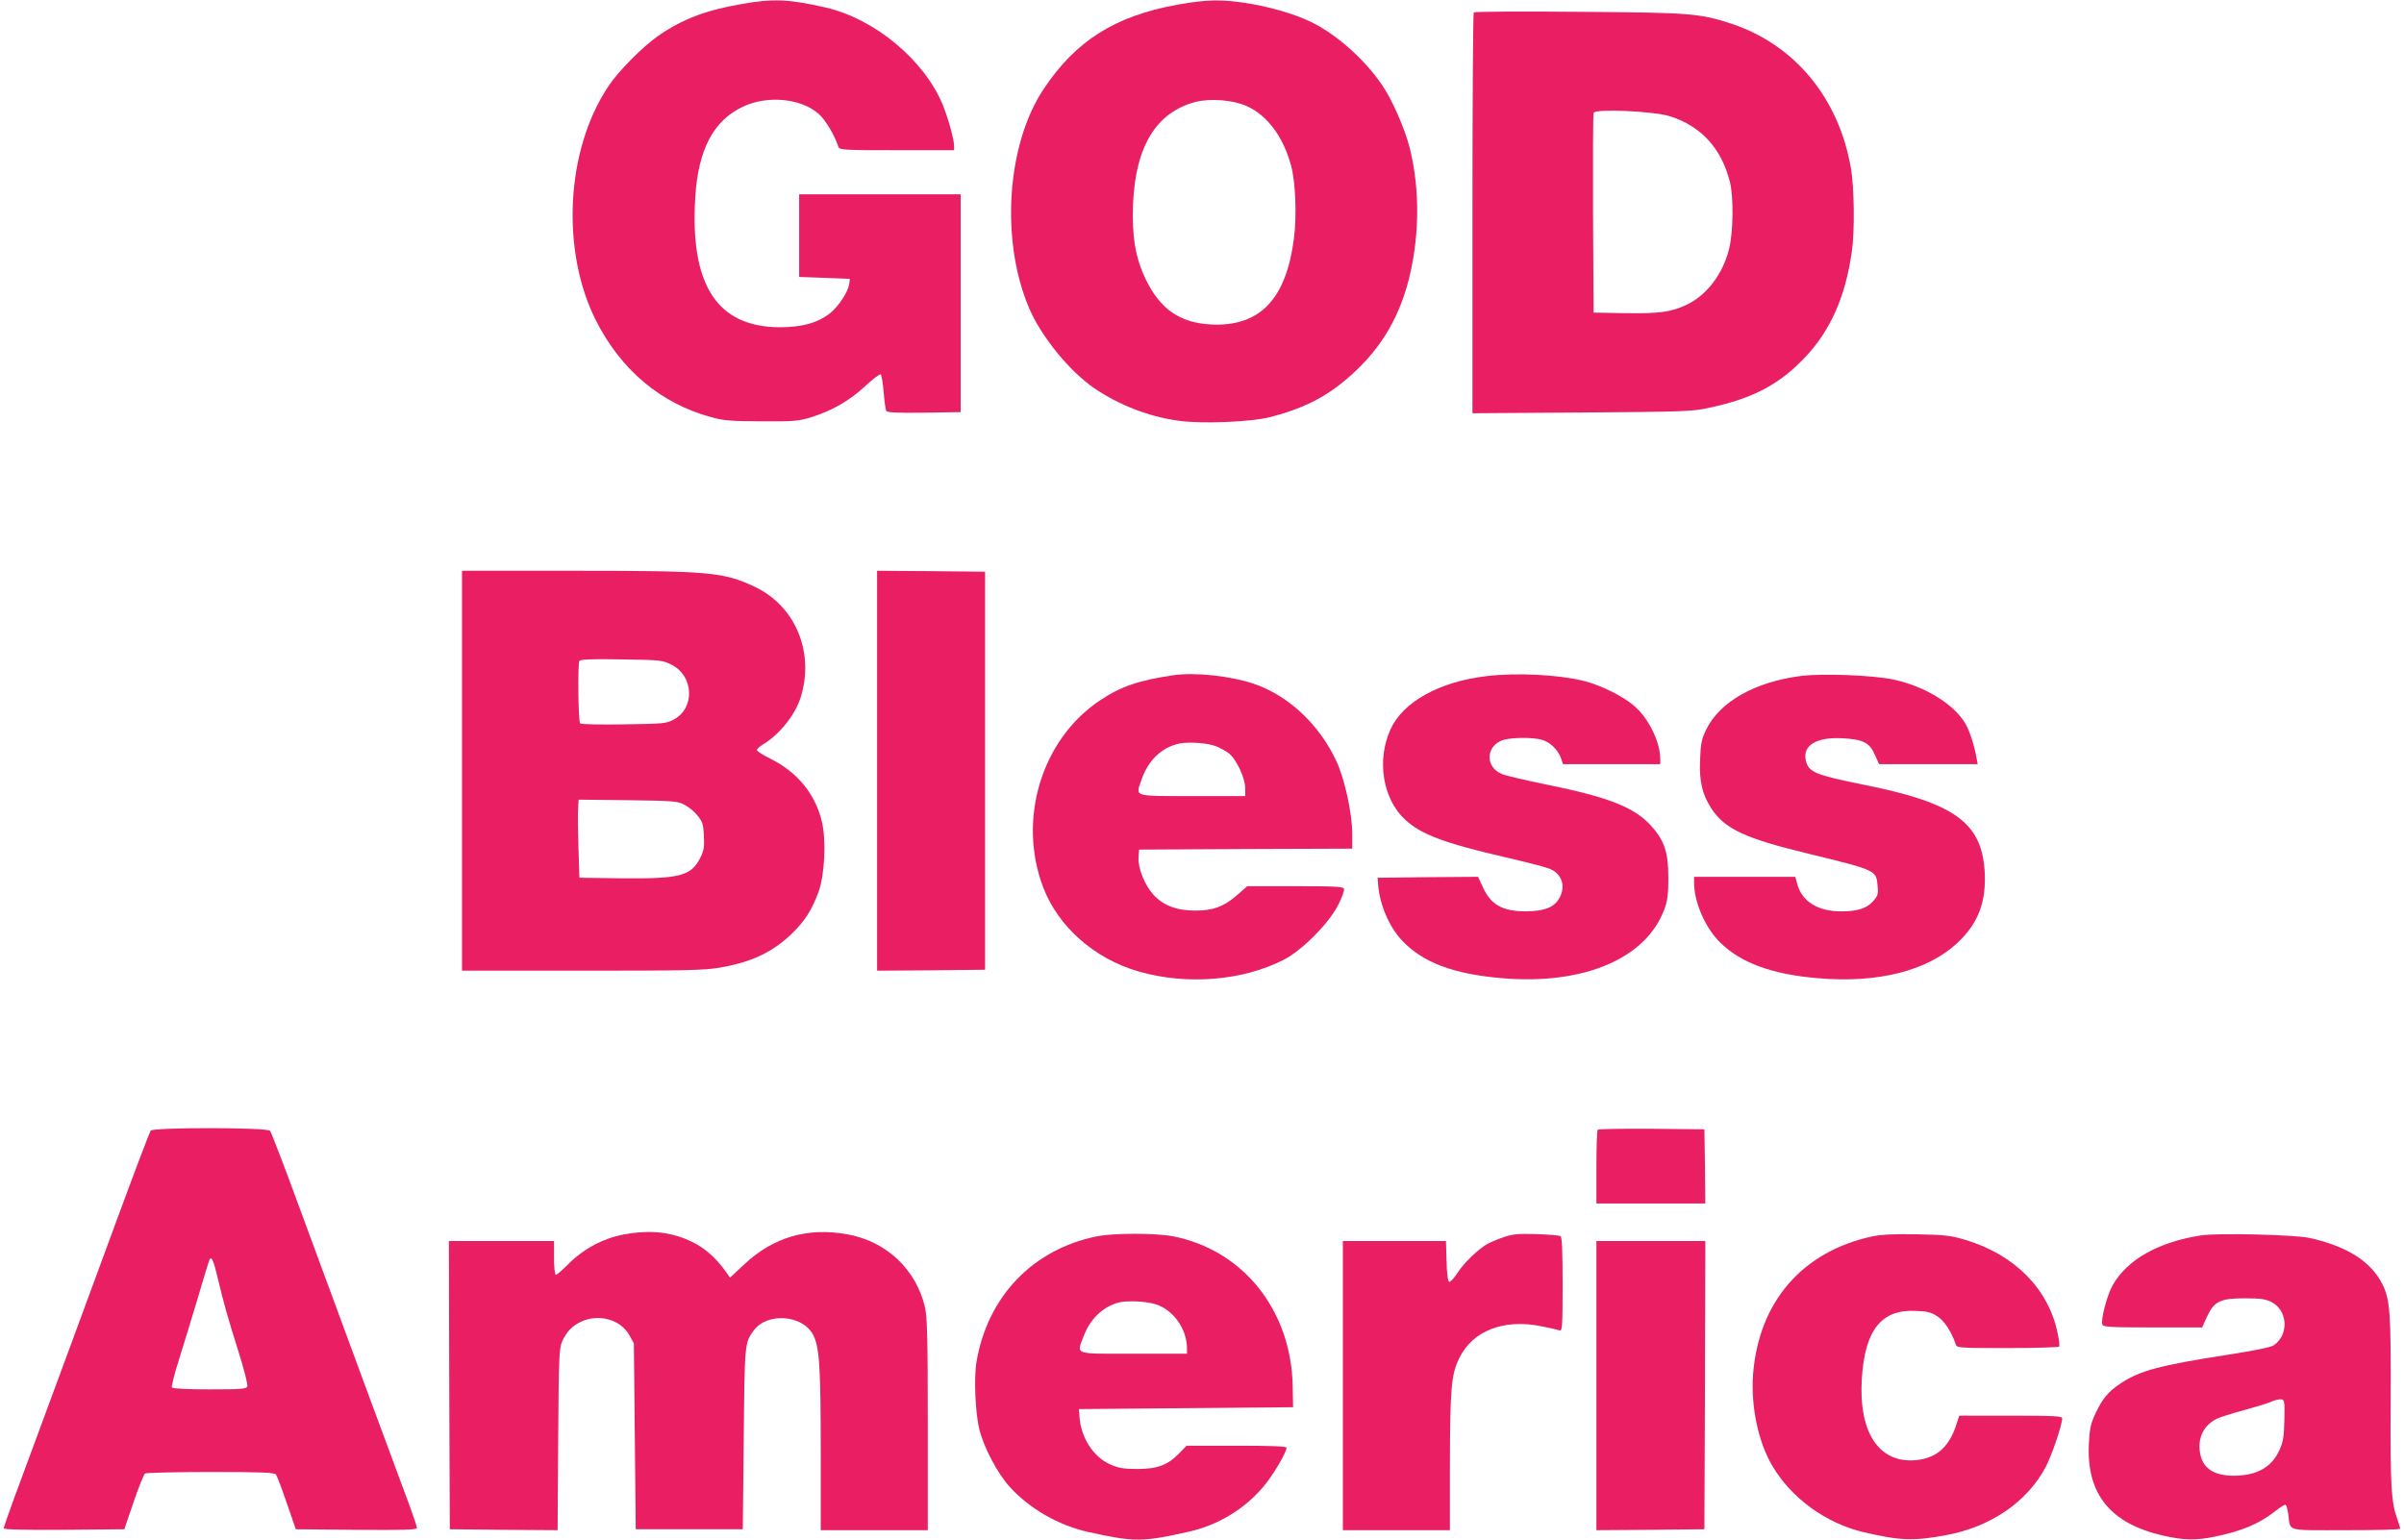 <?xml version="1.0" standalone="no"?>
<!DOCTYPE svg PUBLIC "-//W3C//DTD SVG 20010904//EN"
 "http://www.w3.org/TR/2001/REC-SVG-20010904/DTD/svg10.dtd">
<svg version="1.0" xmlns="http://www.w3.org/2000/svg"
 width="1280pt" height="820pt" viewBox="0 0 1280 820"
 preserveAspectRatio="xMidYMid meet">
<g transform="translate(0,820) scale(0.1,-0.1)"
fill="#e91e63" stroke="none">
<path d="M3951 8179 c-192 -33 -318 -81 -445 -169 -86 -60 -214 -189 -269
-273 -224 -338 -251 -870 -65 -1242 134 -265 344 -443 615 -517 66 -18 106
-22 268 -22 173 -1 197 1 265 22 113 36 203 88 285 164 41 38 79 67 84 64 5
-3 12 -46 16 -94 4 -49 10 -94 14 -101 5 -8 61 -11 202 -9 l194 3 0 580 0 580
-430 0 -430 0 0 -220 0 -220 135 -5 135 -5 -3 -25 c-5 -44 -58 -124 -107 -162
-65 -49 -147 -71 -265 -71 -333 2 -477 226 -448 694 16 254 97 407 254 481
130 61 306 45 401 -37 37 -31 86 -113 107 -177 5 -17 29 -18 311 -18 l305 0 0
22 c0 36 -31 147 -60 219 -99 240 -363 459 -624 519 -197 45 -279 48 -445 19z"/>
<path d="M6269 8175 c-332 -60 -541 -192 -712 -449 -197 -295 -231 -806 -78
-1166 65 -153 216 -338 348 -428 131 -89 287 -150 442 -172 124 -19 393 -8
496 19 201 53 324 121 462 254 155 149 248 328 292 560 40 209 35 430 -14 623
-26 101 -92 252 -146 331 -86 126 -219 249 -349 321 -84 46 -212 87 -347 111
-151 26 -232 25 -394 -4z m369 -540 c110 -49 196 -165 237 -320 23 -86 30
-264 15 -381 -41 -328 -182 -476 -444 -462 -164 9 -268 81 -345 239 -56 116
-75 231 -68 404 13 307 124 487 332 542 79 20 200 11 273 -22z"/>
<path d="M7847 8134 c-4 -4 -7 -486 -7 -1071 l0 -1064 583 4 c540 4 589 5 677
25 234 50 374 124 512 270 135 143 214 322 248 562 16 110 13 341 -5 445 -65
375 -301 659 -640 770 -167 54 -215 58 -810 62 -303 3 -553 1 -558 -3z m1044
-553 c167 -53 275 -171 320 -351 20 -81 18 -269 -5 -357 -33 -132 -116 -242
-221 -294 -84 -41 -148 -50 -336 -47 l-164 3 -3 525 c-1 289 0 531 3 539 9 23
320 9 406 -18z"/>
<path d="M2460 4095 l0 -1065 638 0 c542 0 653 2 733 16 171 29 286 84 389
185 66 65 103 123 138 218 33 89 42 273 18 375 -35 147 -130 263 -272 334 -41
20 -74 41 -74 47 0 6 15 19 32 30 87 51 171 156 201 250 75 240 -27 487 -245
590 -166 78 -240 85 -960 85 l-598 0 0 -1065z m1115 565 c119 -59 127 -231 13
-292 -40 -22 -56 -23 -267 -26 -123 -2 -227 0 -232 5 -10 10 -14 317 -4 333 5
8 68 11 224 8 207 -3 218 -4 266 -28z m69 -746 c22 -11 54 -37 70 -58 27 -33
31 -47 34 -109 3 -60 -1 -80 -20 -117 -49 -96 -109 -111 -418 -108 l-225 3 -5
160 c-3 88 -4 182 -2 208 l3 48 262 -3 c242 -3 265 -5 301 -24z"/>
<path d="M4670 4095 l0 -1065 288 2 287 3 0 1060 0 1060 -287 3 -288 2 0
-1065z"/>
<path d="M6250 4604 c-185 -27 -283 -60 -394 -135 -310 -207 -439 -632 -302
-994 80 -211 273 -381 508 -449 256 -74 554 -50 773 62 97 50 237 190 289 290
21 40 35 80 32 88 -4 12 -47 14 -260 14 l-255 0 -56 -49 c-69 -60 -126 -81
-221 -81 -98 0 -170 27 -222 84 -47 51 -84 143 -80 200 l3 41 568 3 567 2 0
78 c0 109 -40 291 -83 385 -92 199 -258 354 -444 416 -122 41 -311 61 -423 45z
m228 -380 c18 -7 46 -23 62 -34 40 -28 90 -132 90 -187 l0 -43 -280 0 c-317 0
-303 -4 -275 79 36 110 109 181 206 201 53 10 152 3 197 -16z"/>
<path d="M7916 4599 c-250 -29 -445 -136 -512 -283 -75 -164 -42 -370 76 -480
85 -80 208 -126 535 -202 105 -24 209 -51 233 -60 69 -26 92 -96 52 -162 -28
-46 -79 -65 -175 -66 -126 0 -188 35 -231 132 l-24 52 -267 -2 -268 -3 3 -40
c8 -101 58 -220 124 -291 110 -119 274 -182 536 -204 435 -37 768 105 864 368
17 45 21 80 21 167 0 136 -21 199 -93 278 -89 98 -226 151 -554 218 -109 22
-216 47 -238 56 -94 37 -87 156 10 183 47 13 157 13 201 0 44 -12 87 -54 102
-97 l11 -33 259 0 259 0 0 28 c0 88 -60 212 -134 278 -58 53 -184 116 -276
138 -135 33 -356 44 -514 25z"/>
<path d="M9591 4600 c-247 -31 -435 -138 -507 -287 -24 -49 -29 -74 -32 -160
-5 -117 12 -186 62 -262 72 -107 180 -157 511 -237 365 -89 365 -89 372 -170
5 -43 2 -54 -21 -81 -34 -40 -83 -57 -171 -57 -124 -1 -210 52 -235 144 l-11
40 -269 0 -270 0 0 -30 c0 -105 59 -241 139 -320 111 -109 278 -170 520 -190
321 -28 585 40 743 188 113 106 155 220 145 385 -17 256 -163 361 -637 456
-267 54 -301 68 -315 131 -18 80 56 125 194 118 111 -6 146 -23 174 -89 l22
-49 262 0 263 0 -6 33 c-12 67 -36 143 -59 182 -61 105 -216 200 -385 236
-111 23 -374 33 -489 19z"/>
<path d="M802 2178 c-5 -7 -92 -236 -192 -508 -100 -272 -205 -556 -232 -630
-60 -163 -229 -619 -304 -823 -30 -81 -54 -152 -54 -157 0 -7 115 -9 321 -8
l321 3 49 144 c27 80 55 148 61 153 7 4 164 8 349 8 269 0 339 -3 348 -13 6
-8 32 -76 58 -153 l48 -139 323 -3 c253 -2 322 0 322 10 0 7 -18 60 -39 118
-44 117 -341 921 -578 1565 -84 230 -159 425 -165 432 -15 19 -621 19 -636 1z
m358 -788 c31 -131 53 -209 112 -396 28 -89 48 -169 45 -178 -6 -14 -32 -16
-201 -16 -116 0 -197 4 -201 10 -3 5 14 74 39 152 25 79 70 228 101 331 30
104 58 193 61 199 11 18 21 -6 44 -102z"/>
<path d="M8507 2183 c-4 -3 -7 -93 -7 -200 l0 -193 290 0 290 0 -2 198 -3 197
-281 3 c-154 1 -283 -1 -287 -5z"/>
<path d="M3321 1625 c-107 -20 -210 -74 -288 -151 -35 -35 -68 -64 -73 -64 -6
0 -10 38 -10 90 l0 90 -280 0 -280 0 2 -767 3 -768 287 -3 287 -2 3 482 c3
439 5 487 21 523 24 53 54 84 102 106 94 43 209 11 255 -71 l25 -45 5 -495 5
-495 285 0 285 0 5 485 c5 508 5 507 52 572 69 98 258 87 316 -19 35 -63 42
-168 42 -630 l0 -413 285 0 285 0 0 563 c0 460 -3 573 -15 625 -48 202 -206
351 -414 388 -212 38 -393 -15 -548 -160 l-76 -71 -21 30 c-53 75 -112 127
-180 160 -110 54 -222 66 -365 40z"/>
<path d="M5840 1615 c-341 -69 -582 -320 -641 -670 -14 -85 -6 -275 16 -360
24 -96 97 -233 160 -303 107 -118 259 -205 417 -241 248 -55 289 -55 538 1
155 35 295 119 397 240 49 57 123 182 123 207 0 8 -79 11 -266 11 l-266 0 -40
-41 c-60 -62 -116 -83 -223 -83 -72 0 -100 5 -143 24 -89 39 -155 140 -164
250 l-3 45 570 5 570 5 -2 110 c-7 407 -265 729 -641 801 -91 17 -314 17 -402
-1z m311 -361 c95 -28 169 -132 169 -236 l0 -28 -285 0 c-326 0 -303 -8 -264
96 33 87 97 150 179 175 44 13 144 10 201 -7z"/>
<path d="M8010 1612 c-30 -10 -69 -26 -86 -35 -48 -25 -129 -102 -164 -157
-18 -28 -38 -49 -44 -47 -7 2 -12 43 -14 110 l-3 107 -274 0 -275 0 0 -770 0
-770 285 0 285 0 0 353 c1 403 7 476 50 564 72 146 237 210 438 169 45 -9 89
-19 97 -22 13 -5 15 25 15 244 0 178 -3 253 -11 258 -7 4 -64 9 -128 11 -93 3
-127 0 -171 -15z"/>
<path d="M9970 1615 c-374 -80 -607 -350 -636 -737 -12 -171 28 -359 103 -486
102 -172 284 -304 483 -352 196 -46 268 -49 444 -16 237 44 431 178 529 364
32 61 87 223 87 258 0 12 -47 14 -274 14 l-274 0 -17 -52 c-38 -116 -106 -175
-214 -185 -196 -18 -305 146 -288 432 16 261 104 372 287 363 63 -2 84 -8 117
-30 37 -25 74 -82 97 -150 5 -17 27 -18 275 -18 148 0 272 4 275 8 3 5 -1 39
-9 75 -49 233 -229 415 -490 493 -80 24 -110 27 -260 30 -118 2 -190 -1 -235
-11z"/>
<path d="M11718 1620 c-227 -36 -391 -128 -469 -265 -30 -53 -65 -185 -55
-210 5 -13 45 -15 268 -15 l263 0 27 59 c38 81 70 96 203 96 78 0 108 -4 138
-19 89 -44 96 -177 12 -232 -15 -10 -110 -29 -240 -49 -367 -57 -470 -85 -572
-152 -67 -44 -99 -82 -136 -162 -25 -53 -31 -80 -35 -161 -13 -268 115 -425
396 -489 111 -25 171 -26 272 -6 146 30 239 69 324 136 26 21 52 37 56 34 4
-3 11 -26 14 -52 13 -92 -19 -83 307 -83 159 0 289 3 289 8 0 4 -7 26 -15 49
-34 96 -38 173 -36 628 2 473 -3 545 -45 627 -61 119 -185 199 -384 244 -77
18 -493 28 -582 14z m445 -984 c-2 -90 -7 -118 -27 -161 -41 -90 -120 -134
-241 -135 -108 0 -168 40 -181 122 -14 80 21 149 90 182 19 9 84 29 143 45 59
16 124 36 143 44 19 9 44 15 55 14 19 -2 20 -8 18 -111z"/>
<path d="M8500 820 l0 -770 288 2 287 3 3 768 2 767 -290 0 -290 0 0 -770z"/>
</g>
</svg>
